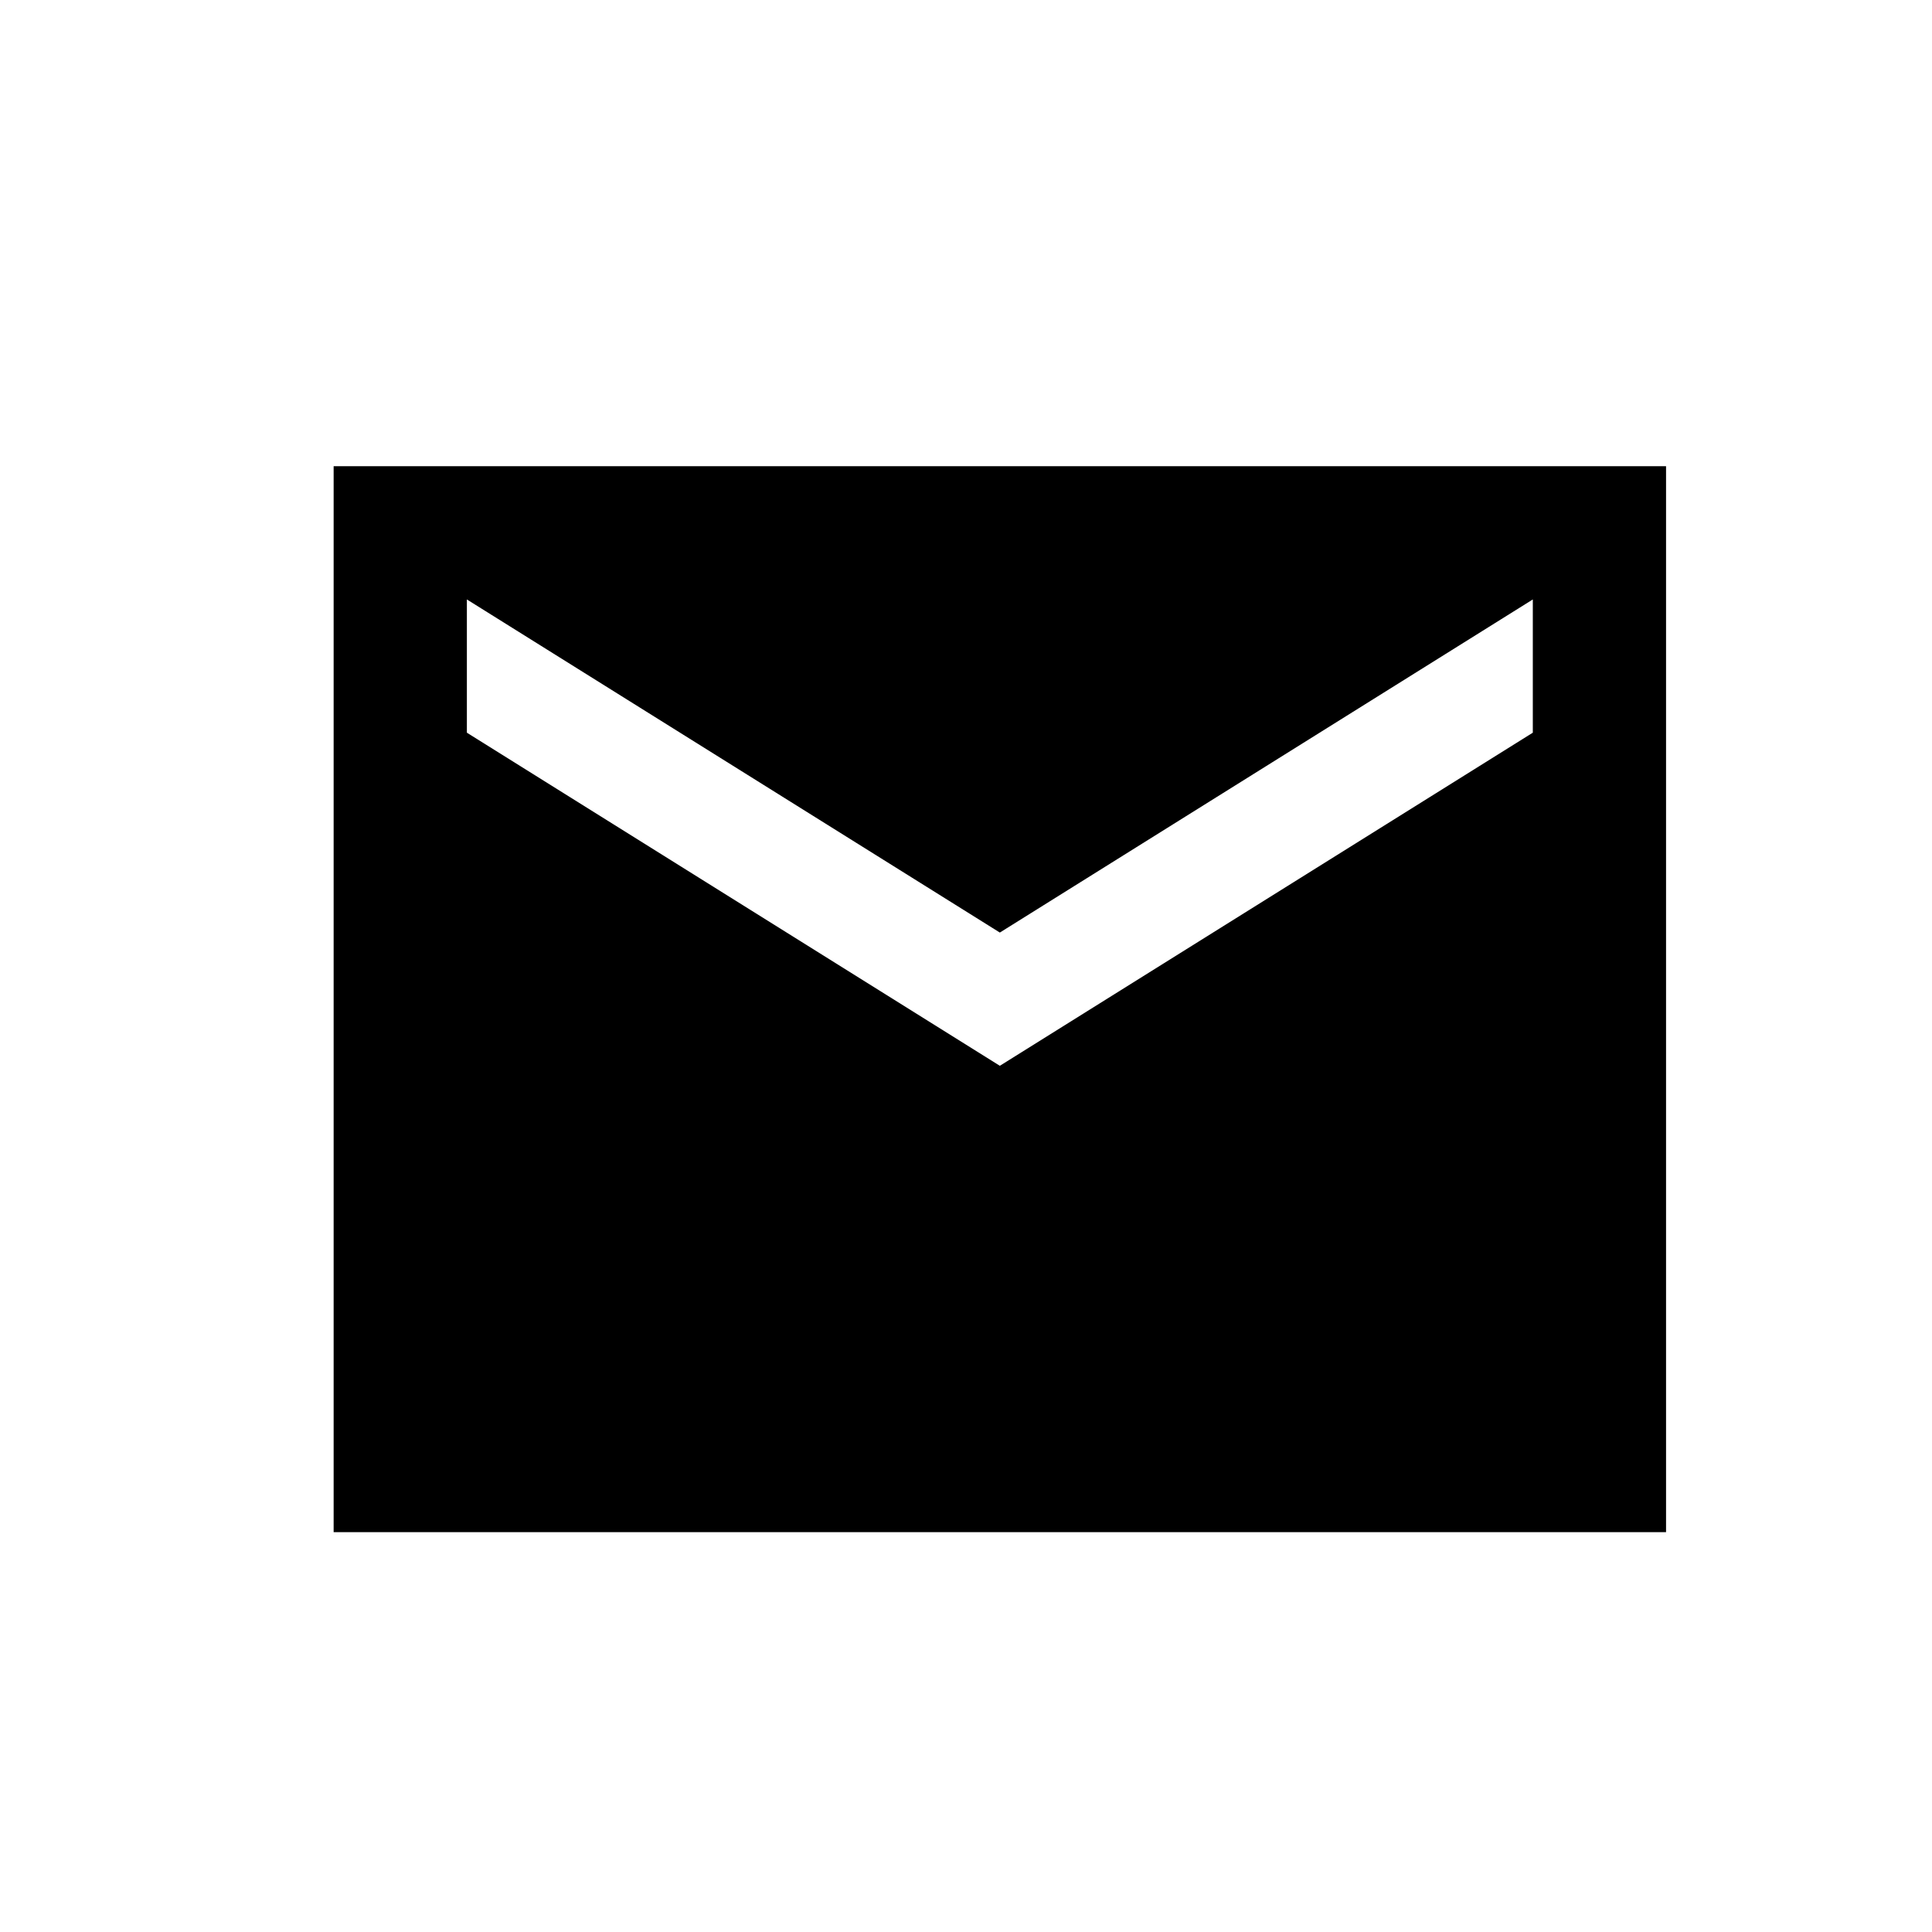 <?xml version="1.0" encoding="UTF-8"?>

<svg width="29" height="29" viewBox="0 0 29 29" fill="none" xmlns="http://www.w3.org/2000/svg">
<mask id="mask0_1957_599" style="mask-type:alpha" maskUnits="userSpaceOnUse" x="3" y="3" width="24" height="24">
<path d="M27 3H3V27H27V3Z" fill="#D9D9D9"/>
</mask>
<g mask="url(#mask0_1957_599)">
<path d="M5.008 22.998V6.998H25.008V22.998H5.008ZM15.008 15.998L23.008 10.998V8.998L15.008 13.998L7.008 8.998V10.998L15.008 15.998Z" fill="black"/>
</g>
</svg>
